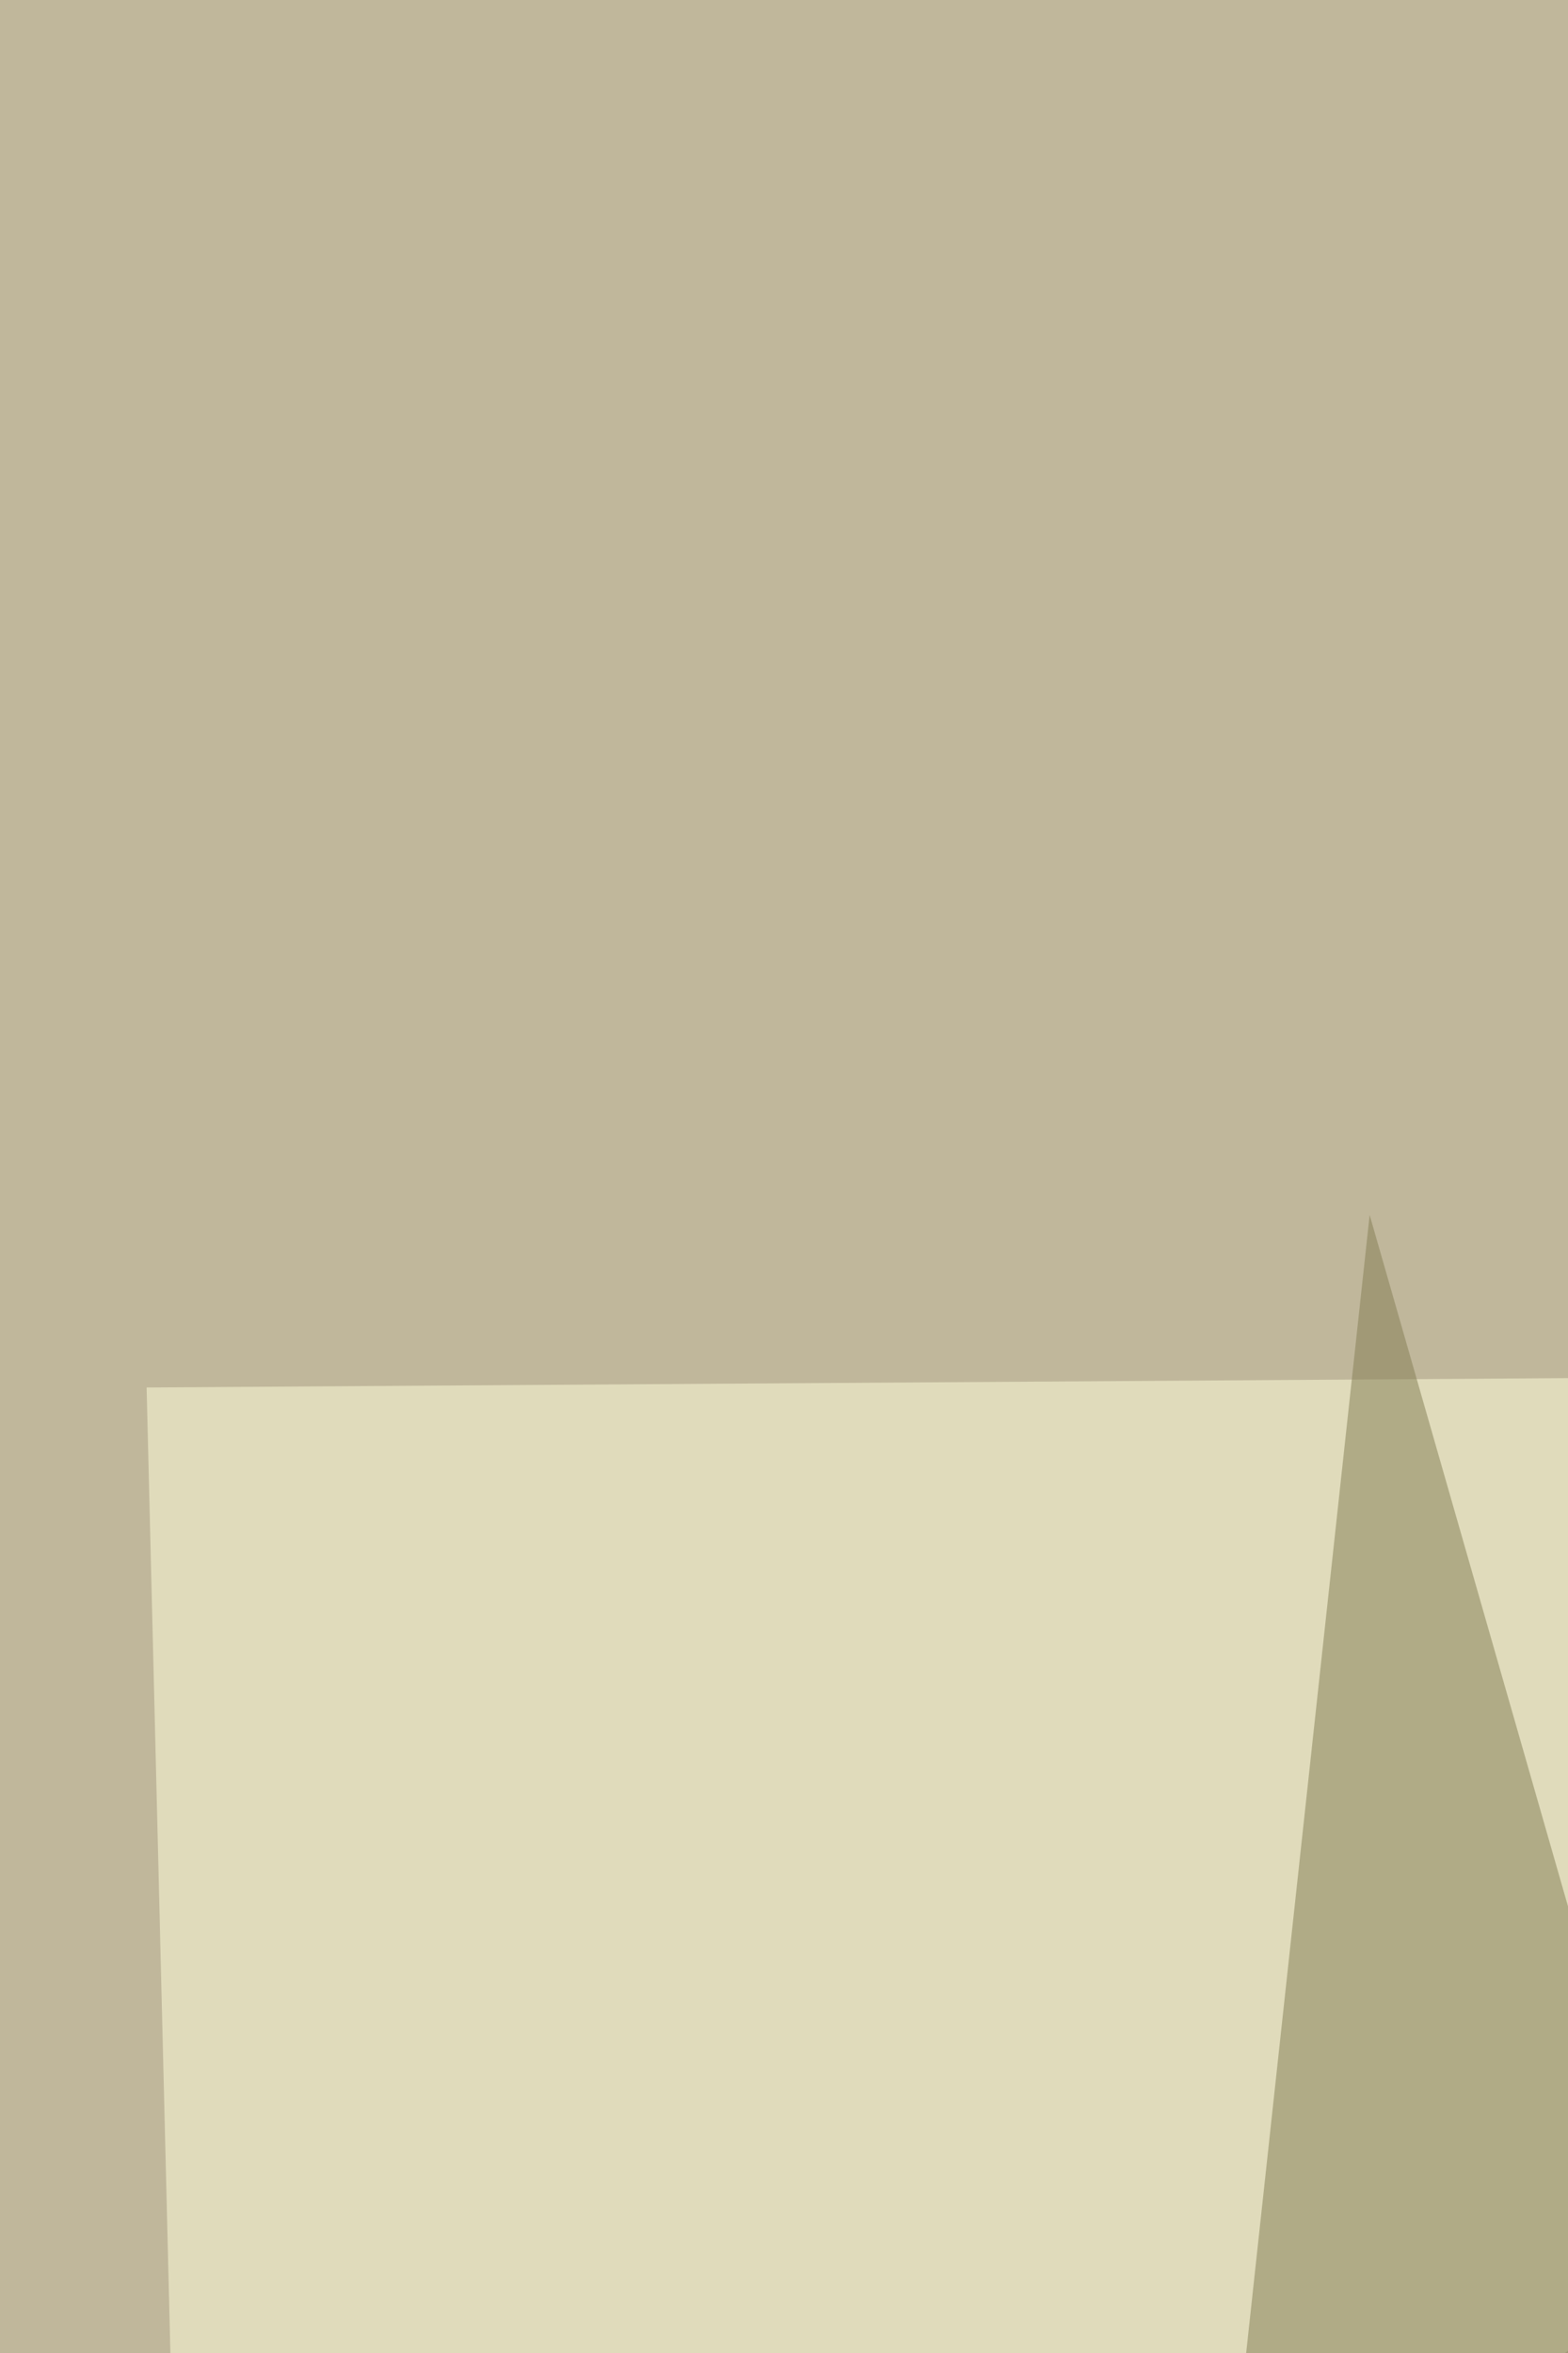 <svg xmlns="http://www.w3.org/2000/svg" width="400" height="600" ><filter id="a"><feGaussianBlur stdDeviation="55"/></filter><rect width="100%" height="100%" fill="#c0b79b"/><g filter="url(#a)"><g fill-opacity=".5"><path d="M815.2 85.7L529.5 54.9l74.7 259.3z"/><path fill="#ffd" d="M50.5 885.5L37.4 353.8l668-4.4z"/><path fill="#827d53" d="M476.8 753.7L349.4 309.8l-39.6 364.8z"/><path fill="#90887a" d="M507.6 832.8L525 1193-68 837.1z"/></g></g></svg>